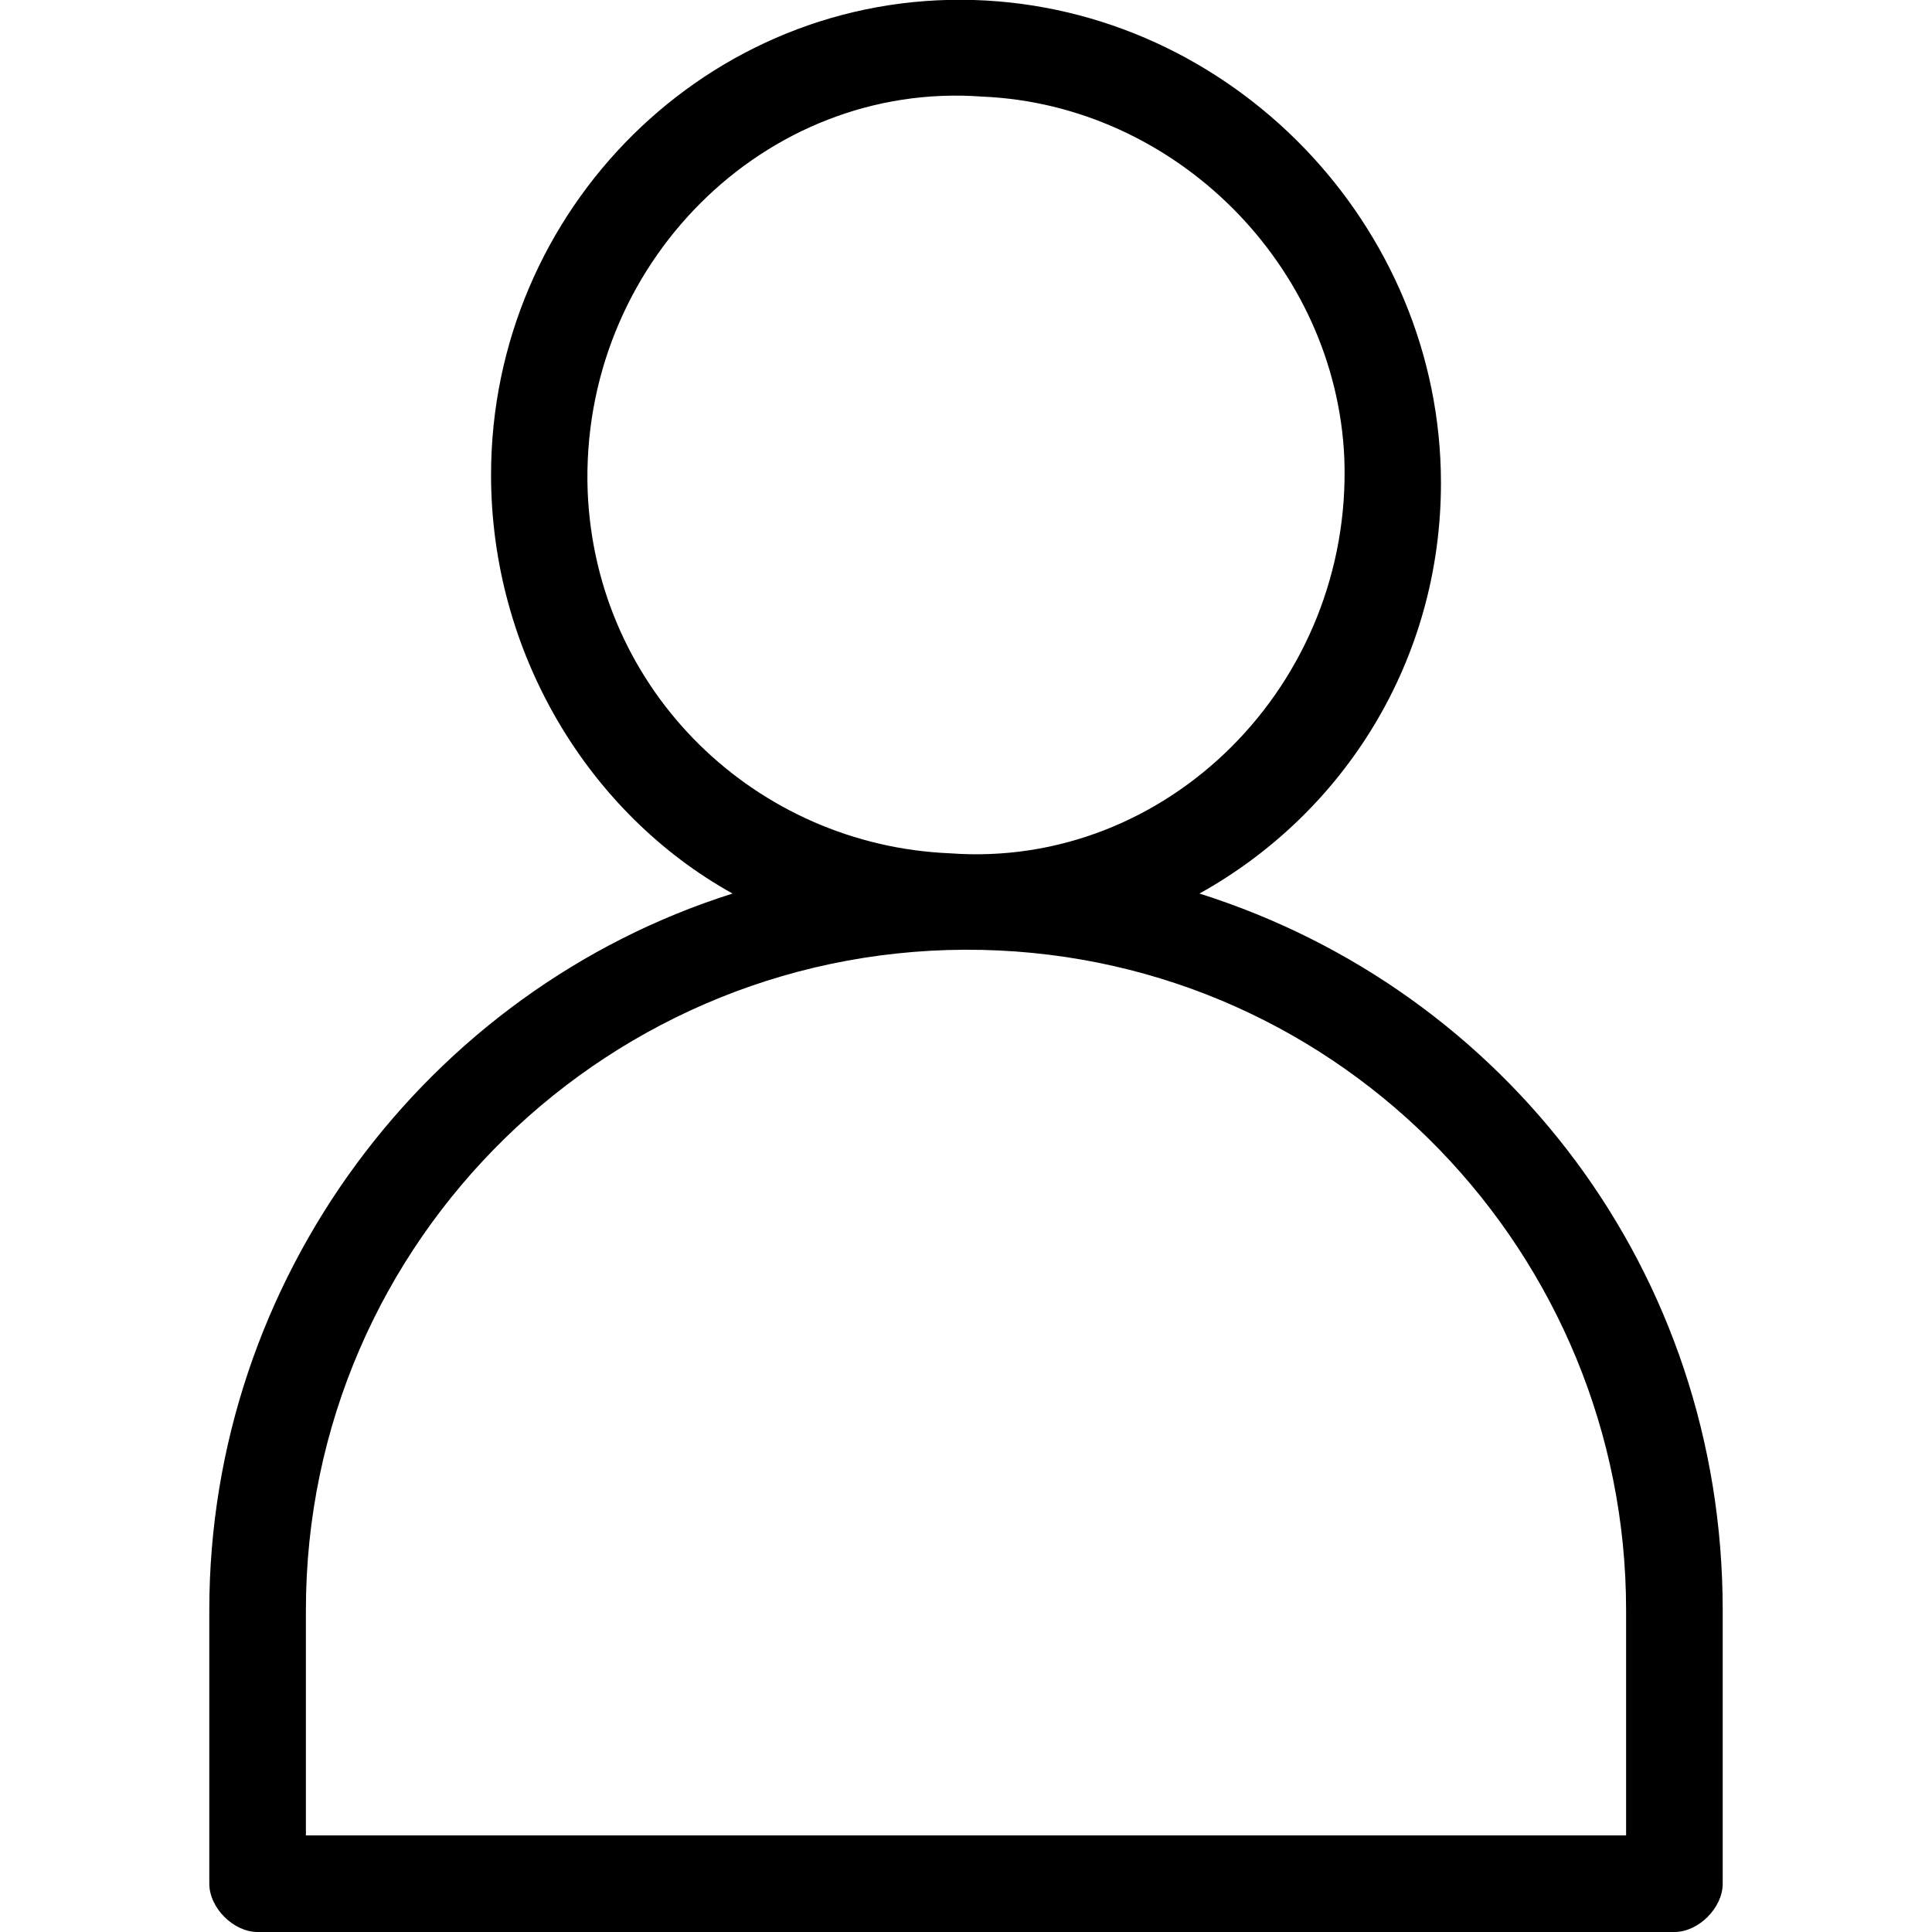 <?xml version="1.0" encoding="utf-8"?>
<!-- Generator: Adobe Illustrator 24.3.0, SVG Export Plug-In . SVG Version: 6.00 Build 0)  -->
<svg version="1.1" id="Layer_1" xmlns="http://www.w3.org/2000/svg" xmlns:xlink="http://www.w3.org/1999/xlink" x="0px" y="0px"
	 width="24px" height="24px" viewBox="0 0 24 24" style="enable-background:new 0 0 24 24;" xml:space="preserve">
<g>
	<g>
		<path d="M21.4,23.4V20c0-4.2-2.7-7.7-6.5-8.9c1.8-1,3-2.9,3-5.1c0-3.2-2.6-5.9-5.8-6c-3.3-0.1-6,2.6-6,5.9c0,2.2,1.2,4.2,3,5.2
			c-3.8,1.2-6.5,4.8-6.5,8.9v3.4c0,0.3,0.3,0.6,0.6,0.6h17.6C21.1,24,21.4,23.7,21.4,23.4z M7.3,6.1c-0.1-2.8,2.2-5.1,4.9-4.9
			c2.4,0.1,4.4,2.1,4.5,4.5c0.1,2.8-2.2,5.1-4.9,4.9C9.4,10.5,7.4,8.6,7.3,6.1z M20.2,22.8H3.8V20c0-4.6,3.8-8.3,8.4-8.2
			c4.5,0.1,8,3.8,8,8.2V22.8z"/>
	</g>
</g>
</svg>
